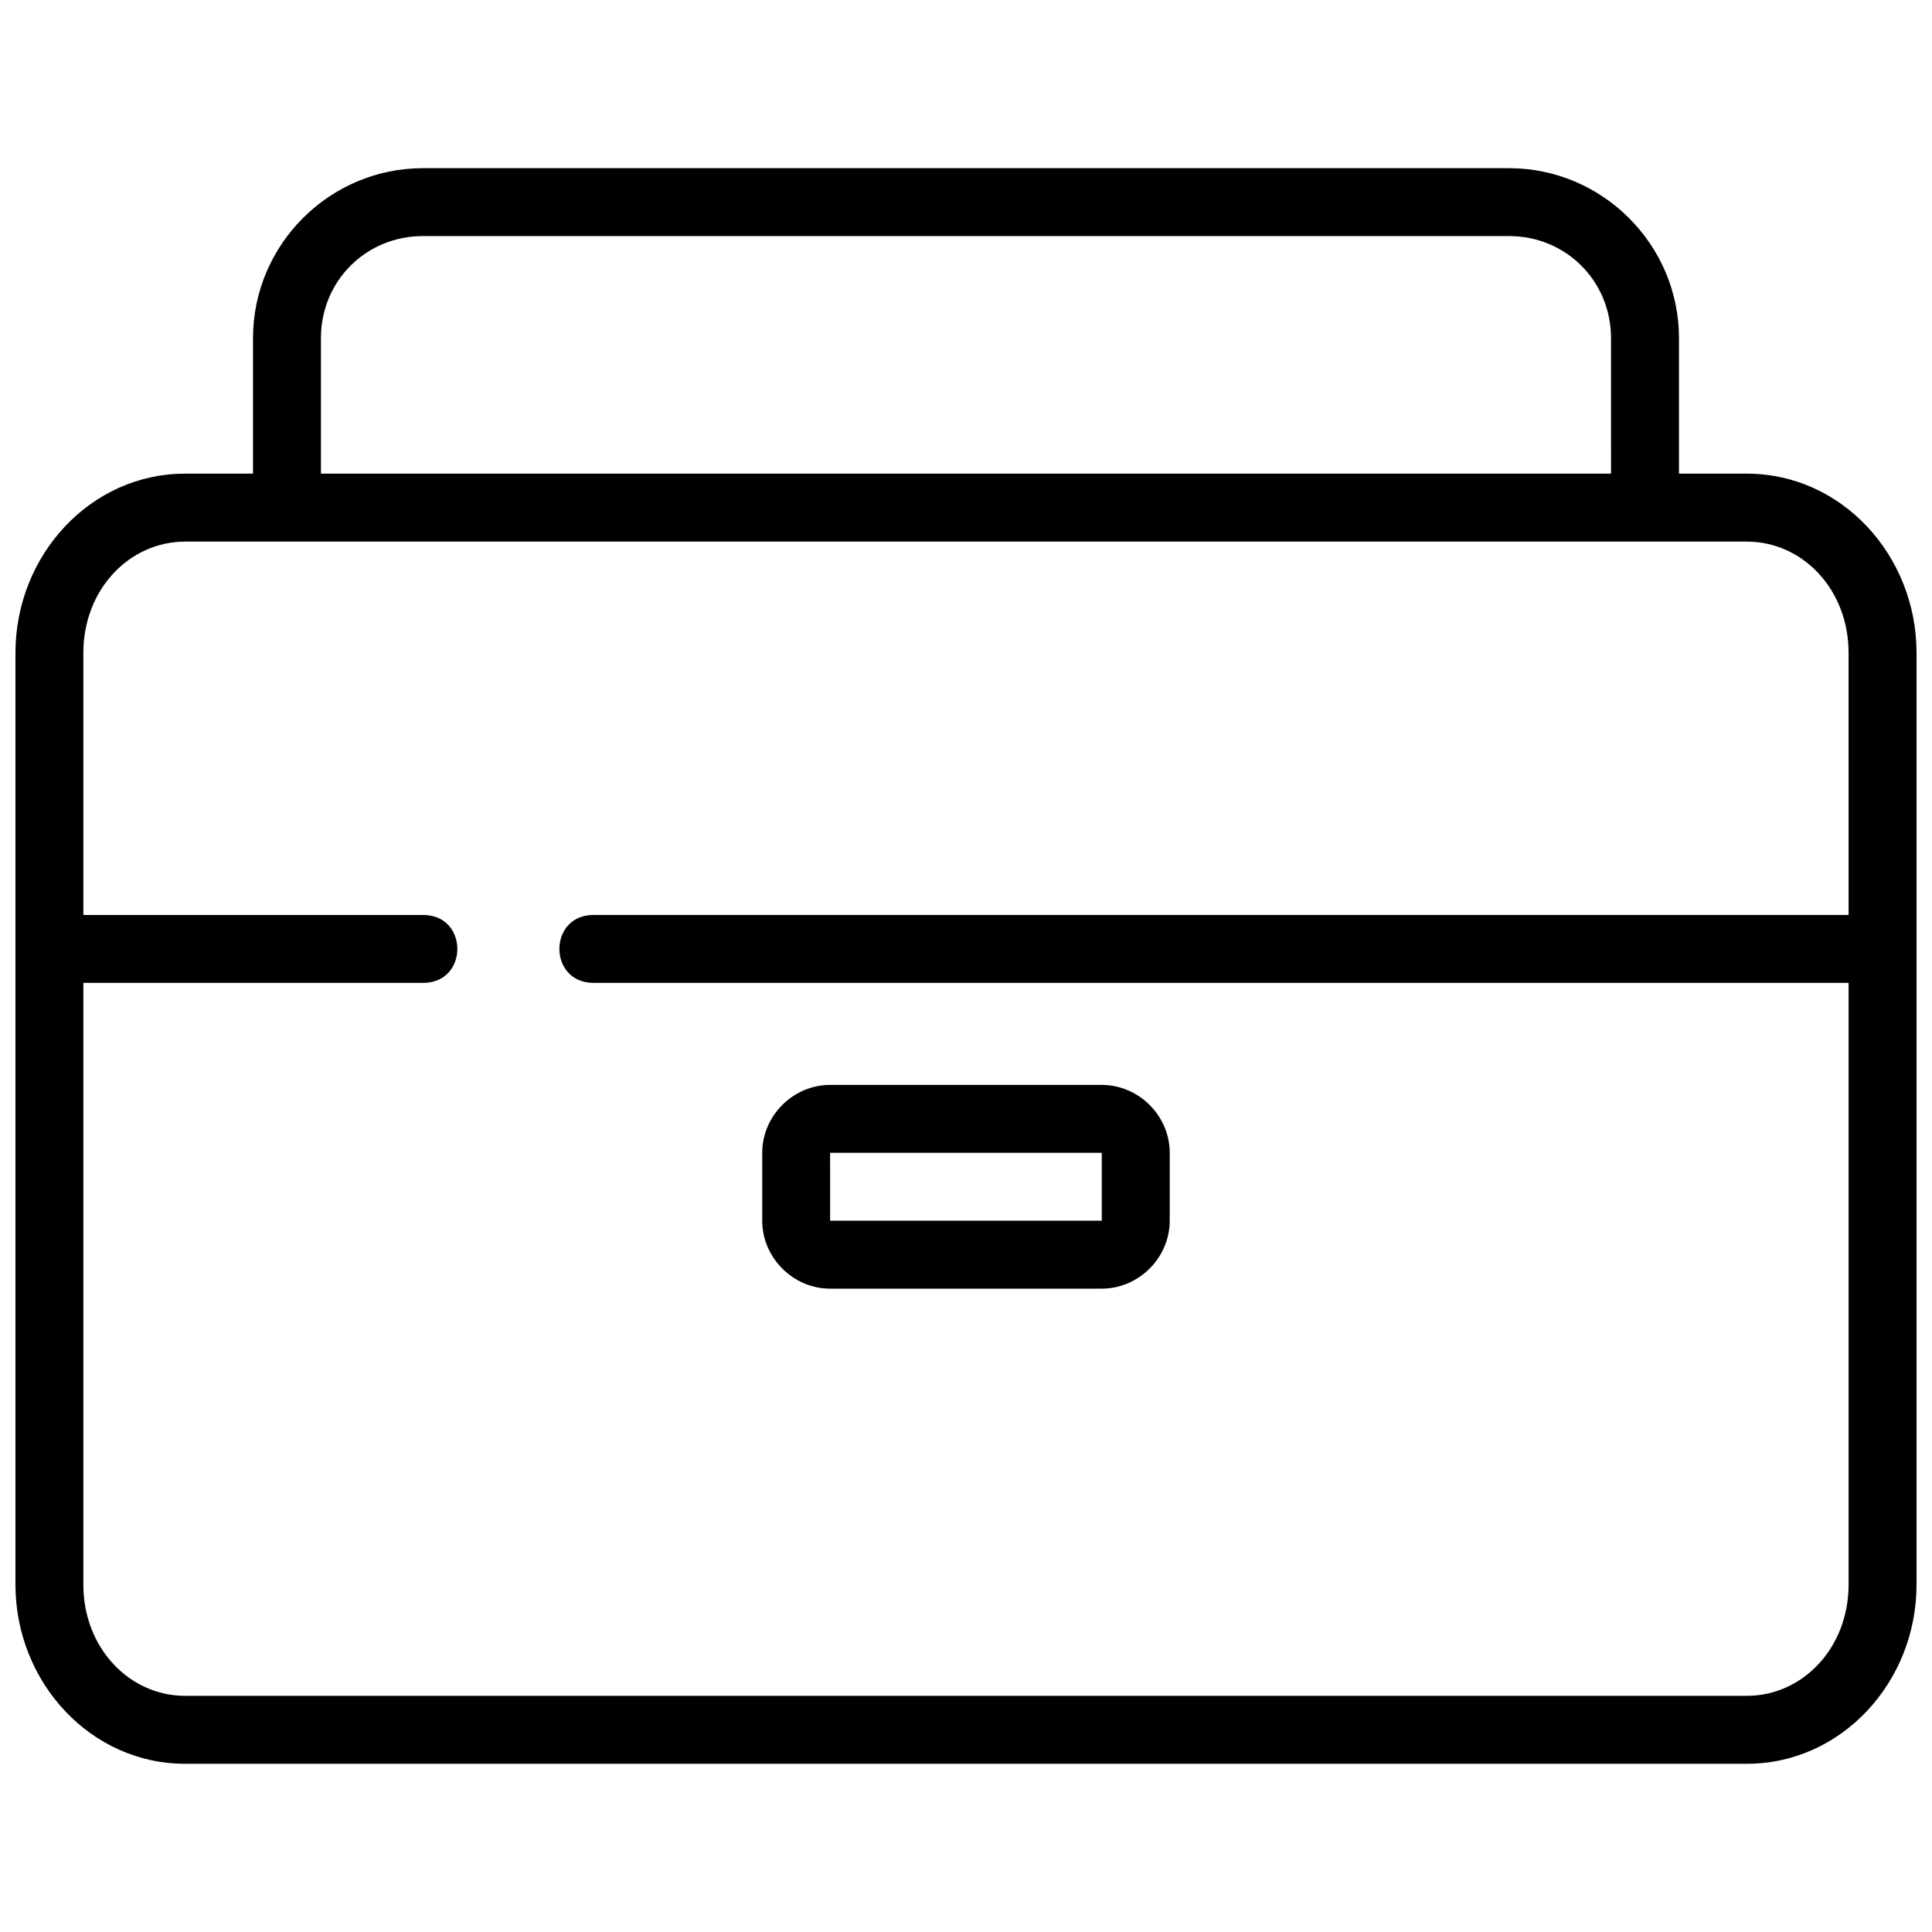 <?xml version="1.0" encoding="UTF-8"?>
<!-- Uploaded to: ICON Repo, www.iconrepo.com, Generator: ICON Repo Mixer Tools -->
<svg width="800px" height="800px" version="1.1" viewBox="144 144 512 512" xmlns="http://www.w3.org/2000/svg">
 <defs>
  <clipPath id="a">
   <path d="m148.09 188h503.81v424h-503.81z"/>
  </clipPath>
 </defs>
 <g clip-path="url(#a)">
  <path d="m256.07 188.57c-24.766 0-45.02 20.27-45.02 45.035v35.914h-17.992c-25.102 0-44.965 21.66-44.965 47.496v246.91c0 25.836 19.863 47.496 44.965 47.496h413.88c25.102 0 44.965-21.66 44.965-47.496v-246.91c0-25.836-19.863-47.496-44.965-47.496h-17.992v-35.914c0-24.766-20.27-45.035-45.035-45.035h-287.84zm0 17.992h287.84c15.109 0 27.023 11.934 27.023 27.043l0.004 35.914h-341.89v-35.914c0-15.109 11.918-27.043 27.023-27.043zm-63.012 80.969h413.88c14.773 0 26.953 12.676 26.953 29.484l0.004 69.461h-332.86c-11.723 0.273-11.723 17.723 0 17.992h332.86v159.46c0 16.809-12.184 29.484-26.953 29.484l-413.88 0.004c-14.773 0-26.973-12.676-26.973-29.484v-159.46h90.32c11.723-0.273 11.723-17.723 0-17.992h-90.32v-69.461c0-16.809 12.199-29.484 26.973-29.484zm170.93 143.98c-9.812 0-17.992 8.18-17.992 17.992v17.992c0 9.812 8.18 18.012 17.992 18.012h71.988c9.812 0 18.012-8.199 18.012-18.012l0.004-17.988c0-9.812-8.199-17.992-18.012-17.992zm0 17.992 71.992 0.004v17.992h-71.988z"/>
 </g>
</svg>